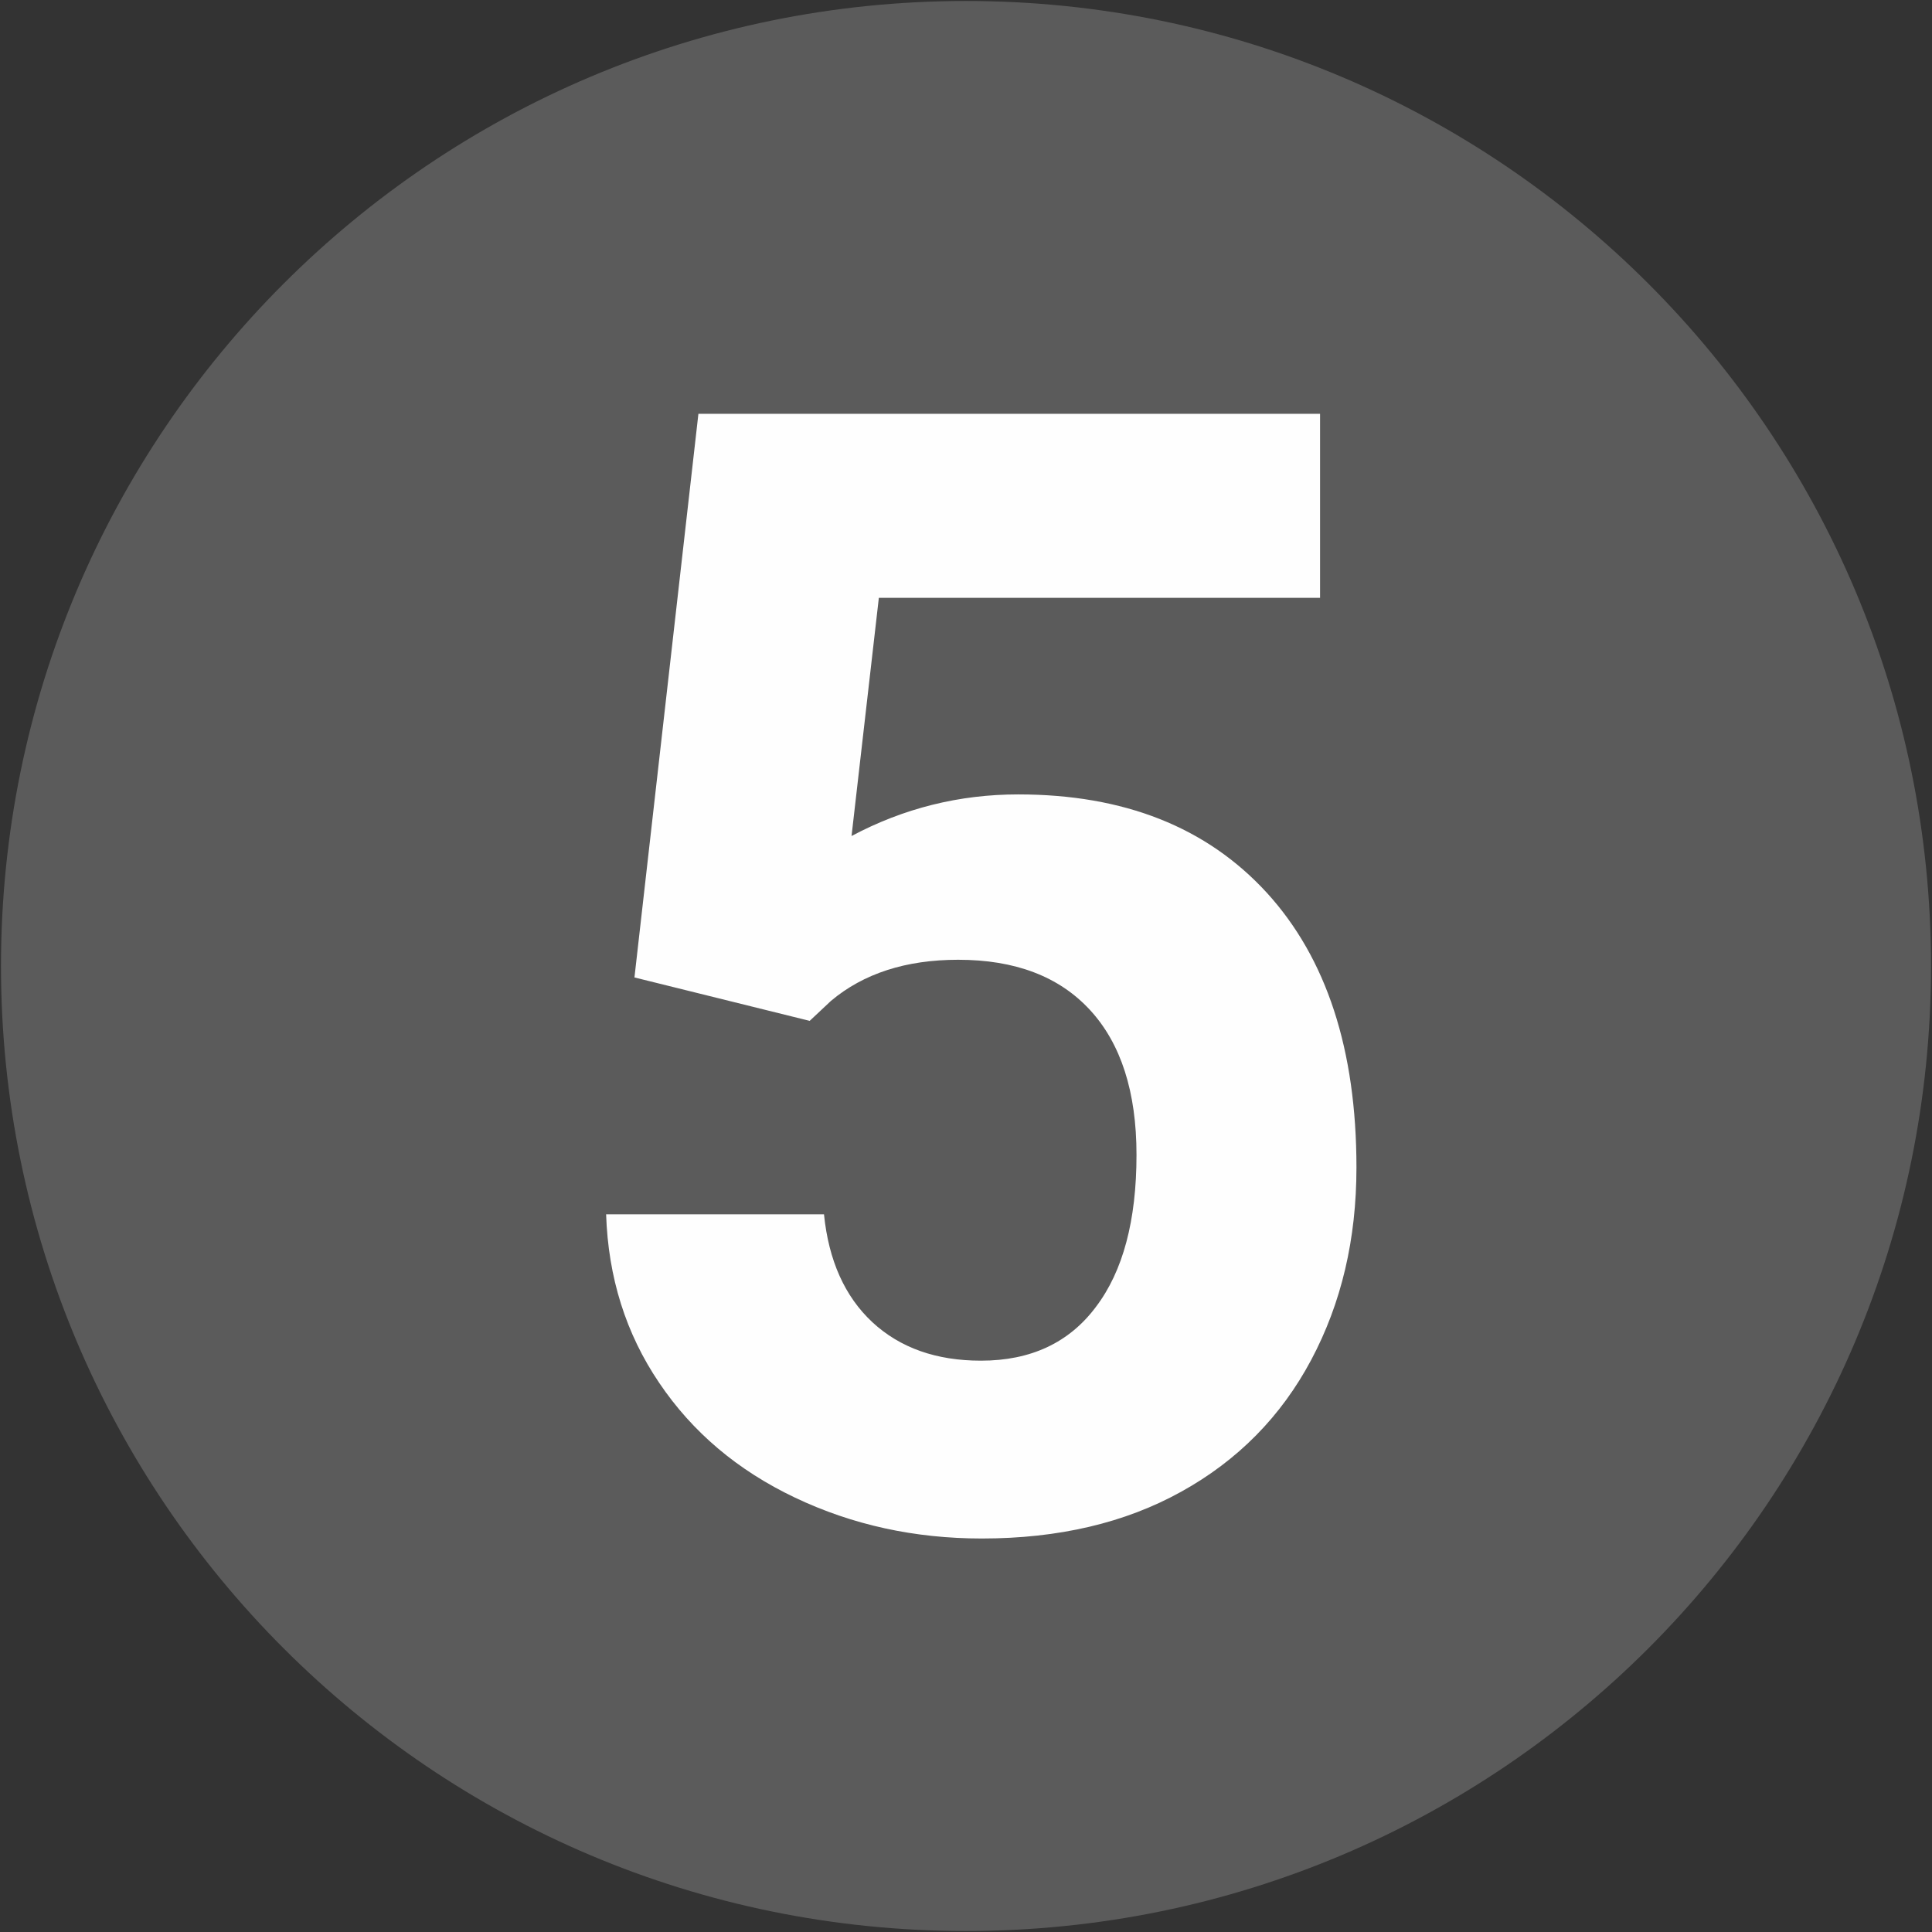 <?xml version="1.0" encoding="UTF-8"?>
<!DOCTYPE svg PUBLIC "-//W3C//DTD SVG 1.0//EN" "http://www.w3.org/TR/2001/REC-SVG-20010904/DTD/svg10.dtd">
<!-- Creator: CorelDRAW 2020 (64-Bit) -->
<svg xmlns="http://www.w3.org/2000/svg" xml:space="preserve" width="33.867mm" height="33.867mm" version="1.0" style="shape-rendering:geometricPrecision; text-rendering:geometricPrecision; image-rendering:optimizeQuality; fill-rule:evenodd; clip-rule:evenodd"
viewBox="0 0 3386660 3386660"
 xmlns:xlink="http://www.w3.org/1999/xlink"
 xmlns:xodm="http://www.corel.com/coreldraw/odm/2003">
 <rect x="0" y="0" width="3386660" height="3386660" fill="#333333" stroke="none"/>
 <defs>
  <style type="text/css">
   <![CDATA[
    .fil1 {fill:#FEFEFE;fill-rule:nonzero}
    .fil0 {fill:#5B5B5B;fill-rule:nonzero}
   ]]>
  </style>
 </defs>
 <g id="Слой_x0020_1">
  <path class="fil0" d="M1693330 1730c-934210,0 -1691600,757390 -1691600,1691600 0,934210 757380,1691600 1691600,1691600 934220,0 1691600,-757380 1691600,-1691600 0,-934210 -757390,-1691600 -1691600,-1691600z"/>
  <path class="fil1" d="M1112160 1713390l112110 -988060 1089700 0 0 322670 -773410 0 -47850 417460c91600,-48760 189130,-72920 292130,-72920 185490,0 330420,57430 435700,172280 104820,114840 157230,275270 157230,481720 0,125790 -26430,237900 -79300,337260 -52870,99350 -128980,176370 -227870,231060 -98450,54690 -215120,82030 -349560,82030 -117590,0 -226510,-23690 -327230,-71550 -100720,-47850 -180020,-114850 -238360,-201440 -58330,-86130 -89320,-184580 -92970,-295320l381920 0c8200,81120 36460,144010 84770,189130 48760,45120 112110,67450 190500,67450 87050,0 154500,-31440 201440,-94340 47400,-62430 71100,-151310 71100,-266610 0,-110290 -27350,-195060 -81580,-253850 -54240,-58790 -131260,-87960 -231070,-87960 -91600,0 -165890,24150 -222860,72010l-37370 35090 -307170 -76110z"/>
 </g>
</svg>
